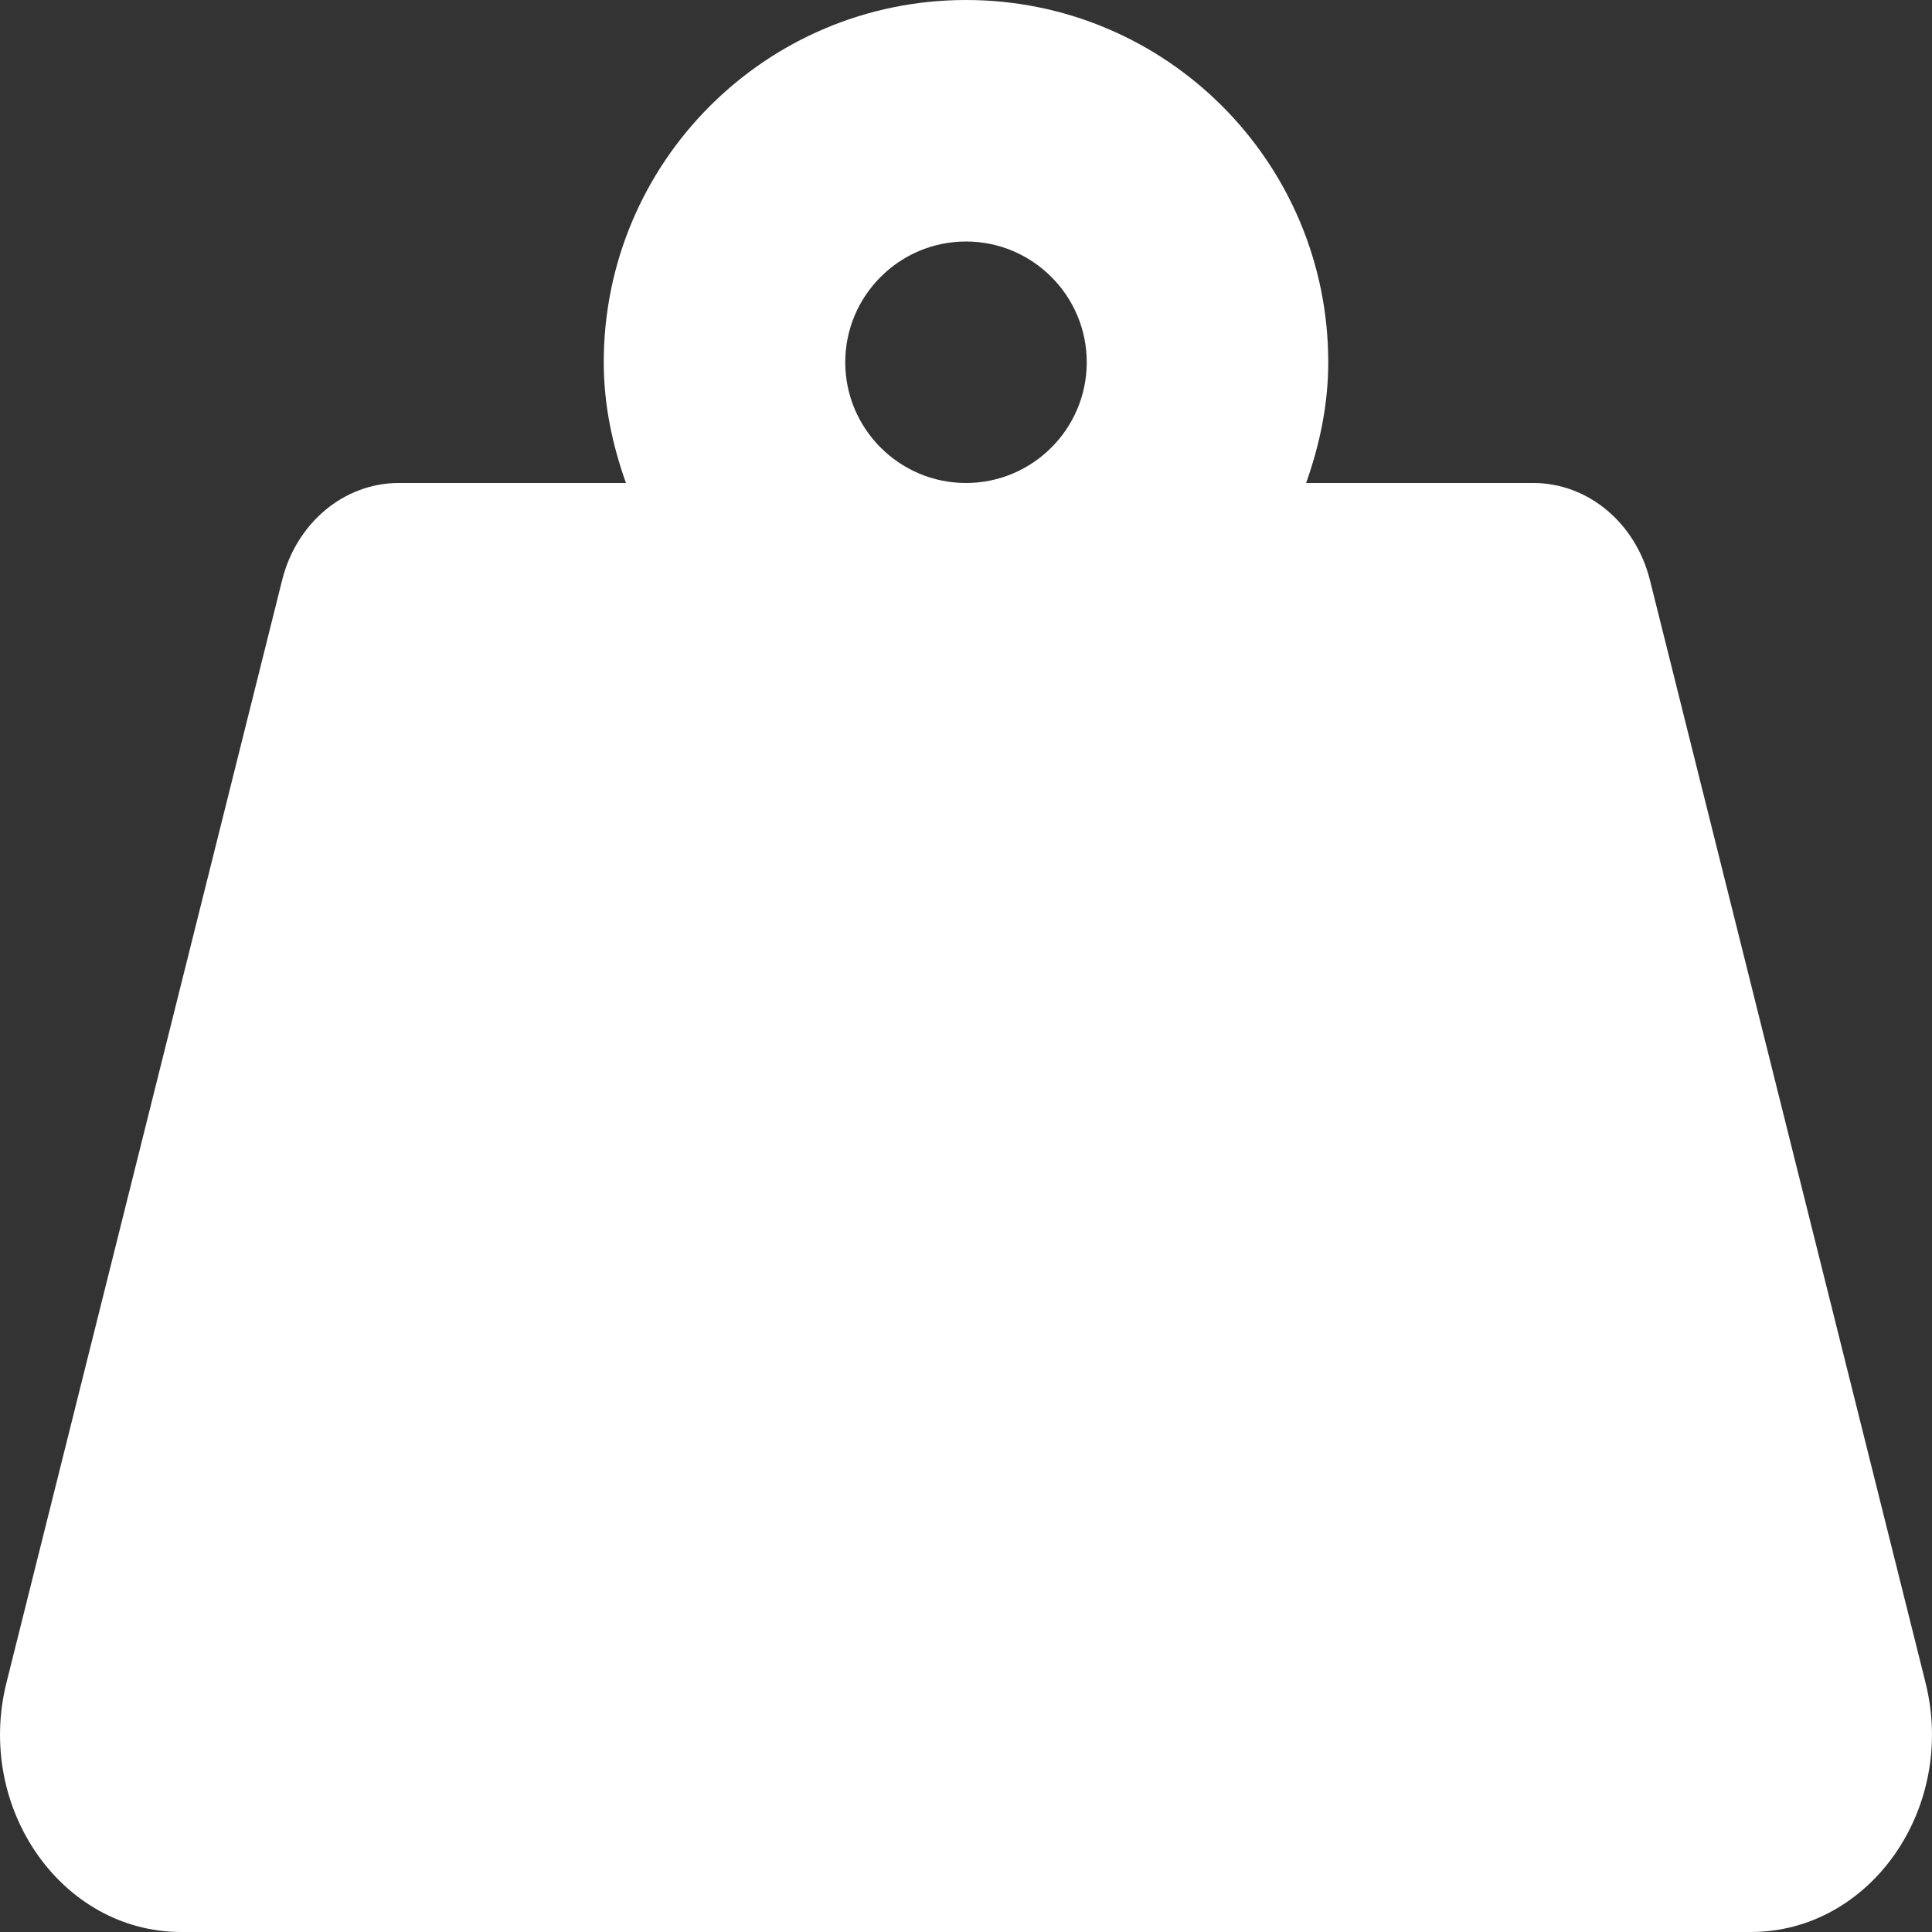 <svg xmlns="http://www.w3.org/2000/svg" fill="none" viewBox="0 0 24 24" height="24" width="24">
<rect x="0" y="0" width="24" height="24" fill="#333333" stroke="none"/>
<g clip-path="url(#clip0_42_924)">
<path fill="white" d="M23.919 20.9L20.496 7.206C20.318 6.494 19.725 6 19.049 6H16.225C16.392 5.529 16.5 5.029 16.5 4.5C16.5 2.015 14.486 0 12 0C9.515 0 7.5 2.015 7.5 4.5C7.5 5.029 7.608 5.529 7.776 6H4.952C4.275 6 3.682 6.495 3.505 7.206L0.081 20.9C-0.31 22.461 0.768 24 2.251 24H21.749C23.232 24 24.31 22.461 23.919 20.9ZM12 6C11.173 6 10.5 5.327 10.5 4.5C10.5 3.673 11.173 3 12 3C12.827 3 13.5 3.673 13.5 4.5C13.5 5.327 12.827 6 12 6Z"></path>
</g>
<defs>
<clipPath id="clip0_42_924">
<rect fill="white" height="24" width="24"></rect>
</clipPath>
</defs>
</svg>
